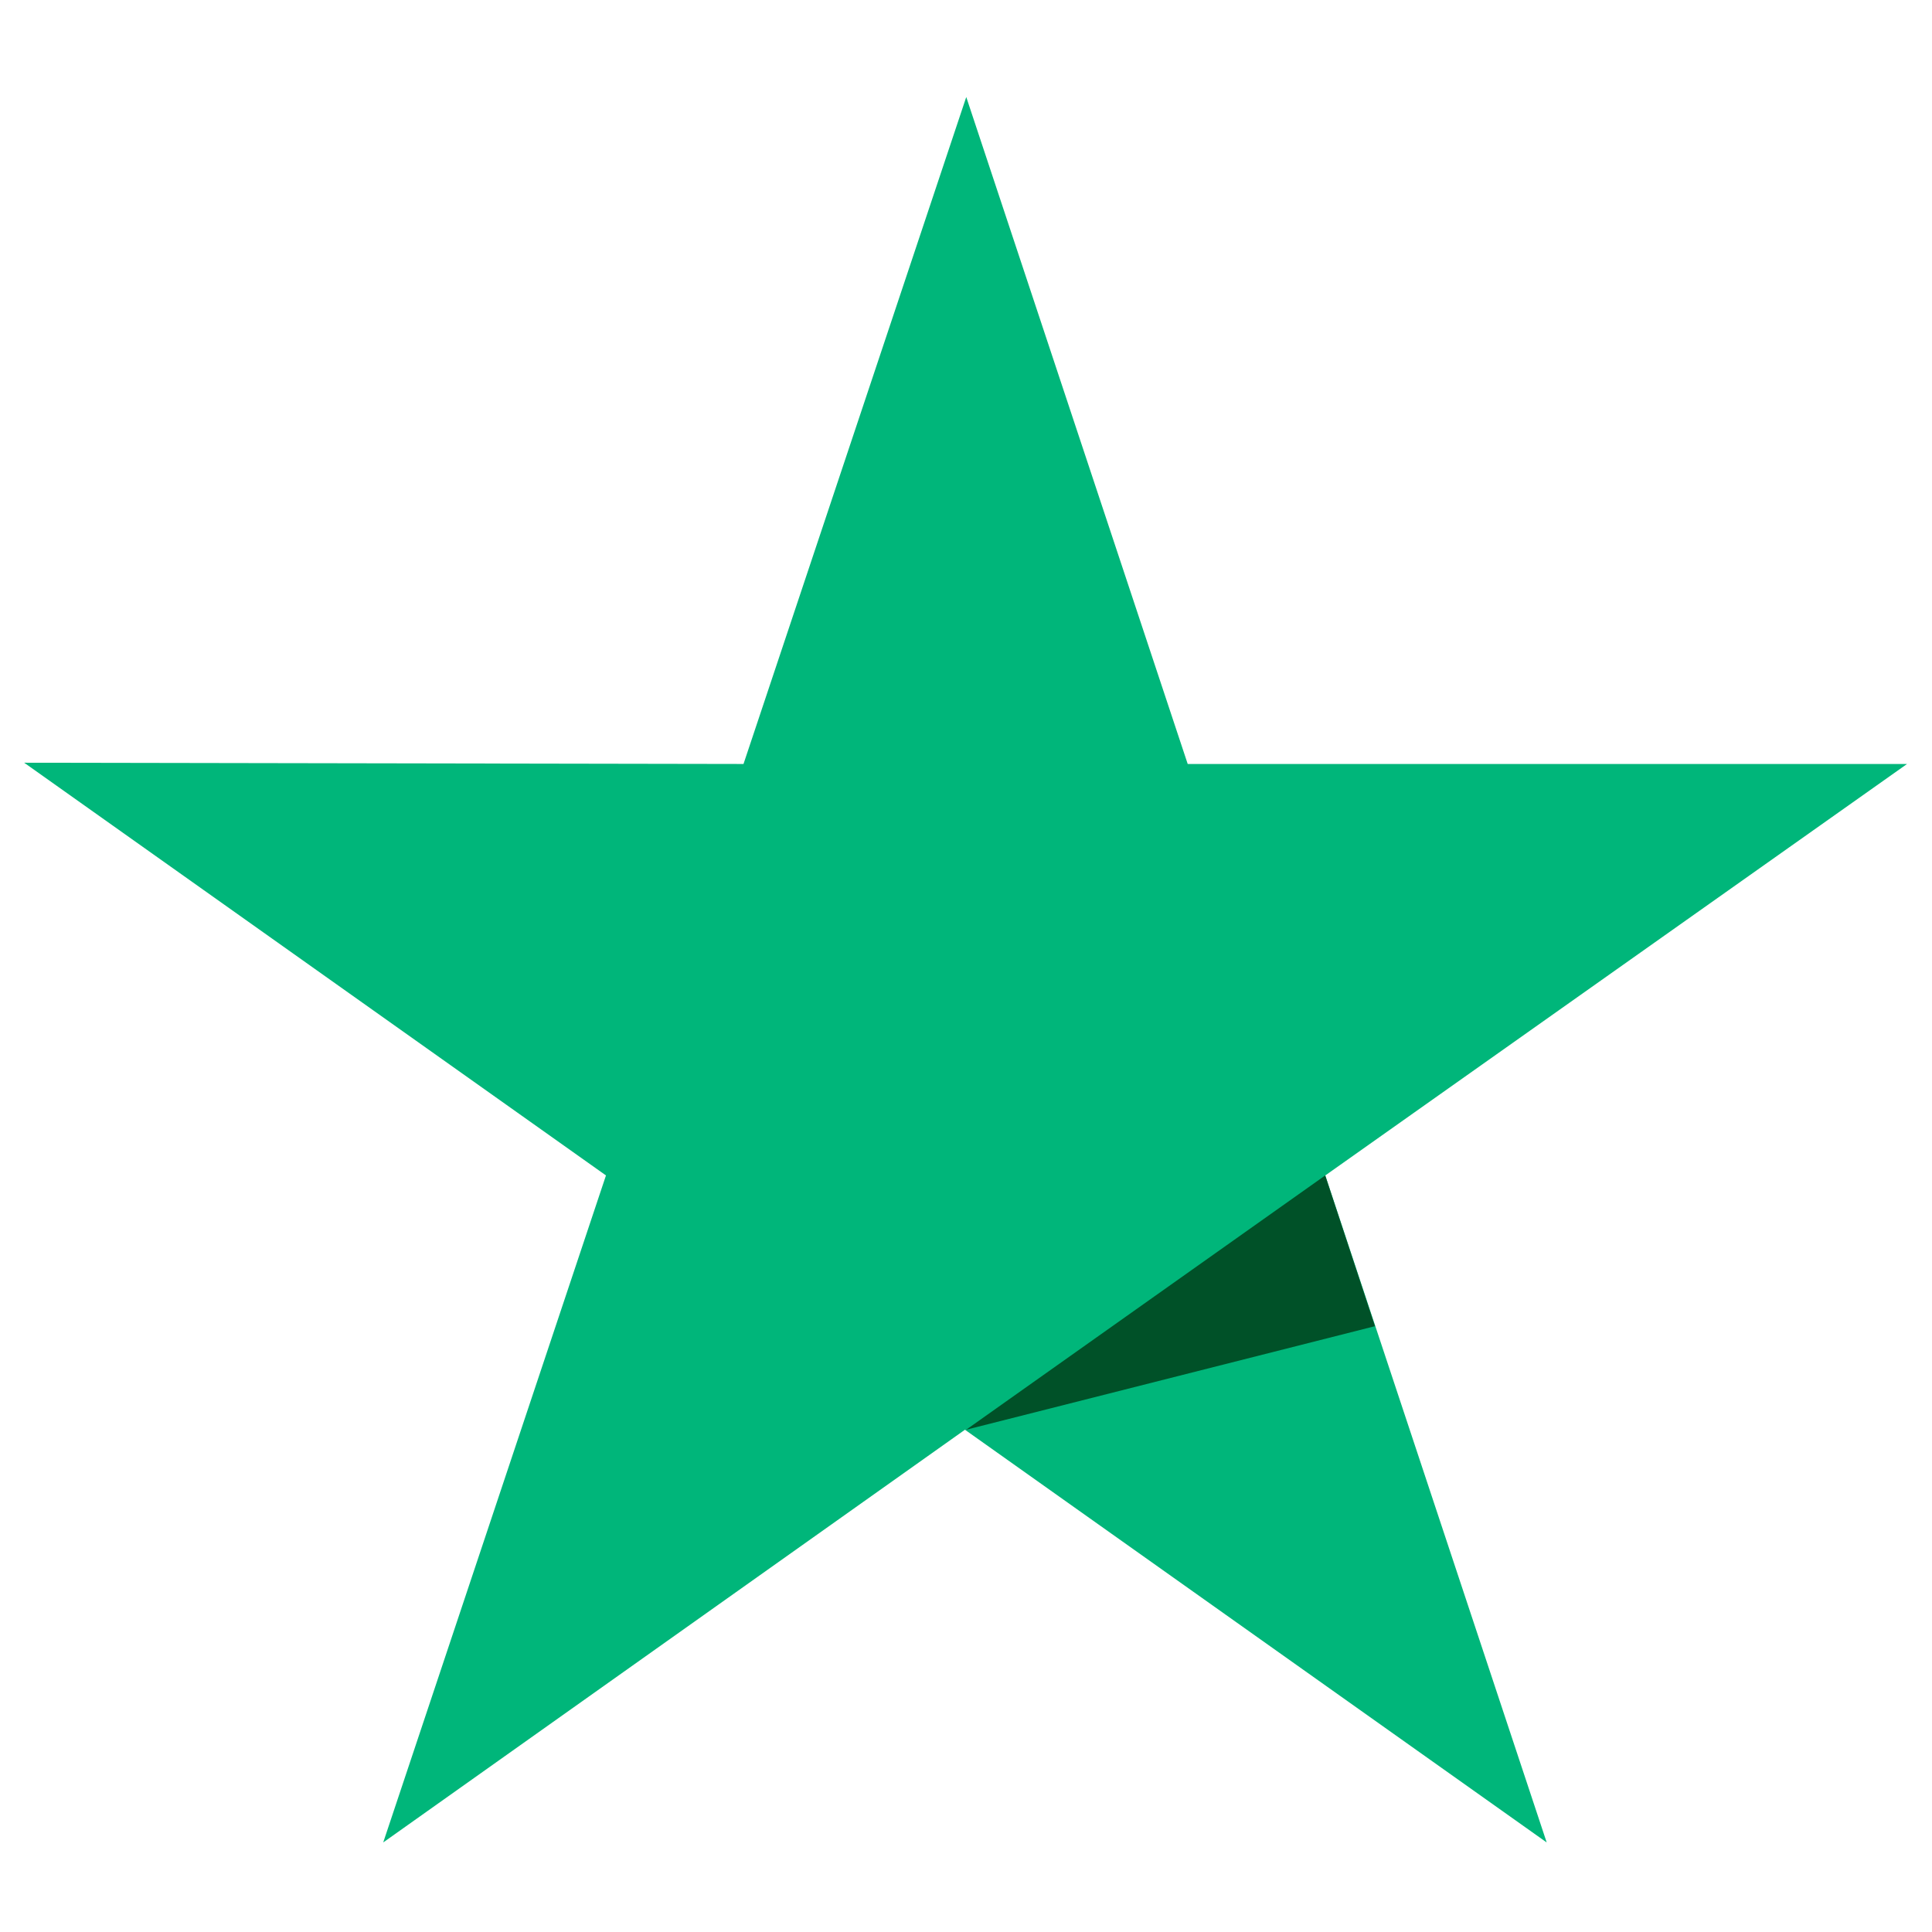 <svg width="37" height="37" viewBox="0 0 37 37" fill="none" xmlns="http://www.w3.org/2000/svg">
<g clip-path="url(#clip0_1257_19600)">
<path d="M36.522 14.631H22.746L18.505 1.858L14.239 14.631L0.463 14.607L11.605 22.511L7.339 35.285L18.48 27.381L29.621 35.285L25.381 22.511L36.522 14.631Z" fill="#00B67A"/>
<path d="M26.332 25.398L25.379 22.511L18.503 27.381L26.332 25.398Z" fill="#005128"/>
</g>
<defs>
<clipPath id="clip0_1257_19600">
<rect width="36.059" height="35.95" fill="white" transform="translate(0.463 0.734)"/>
</clipPath>
</defs>
</svg>
